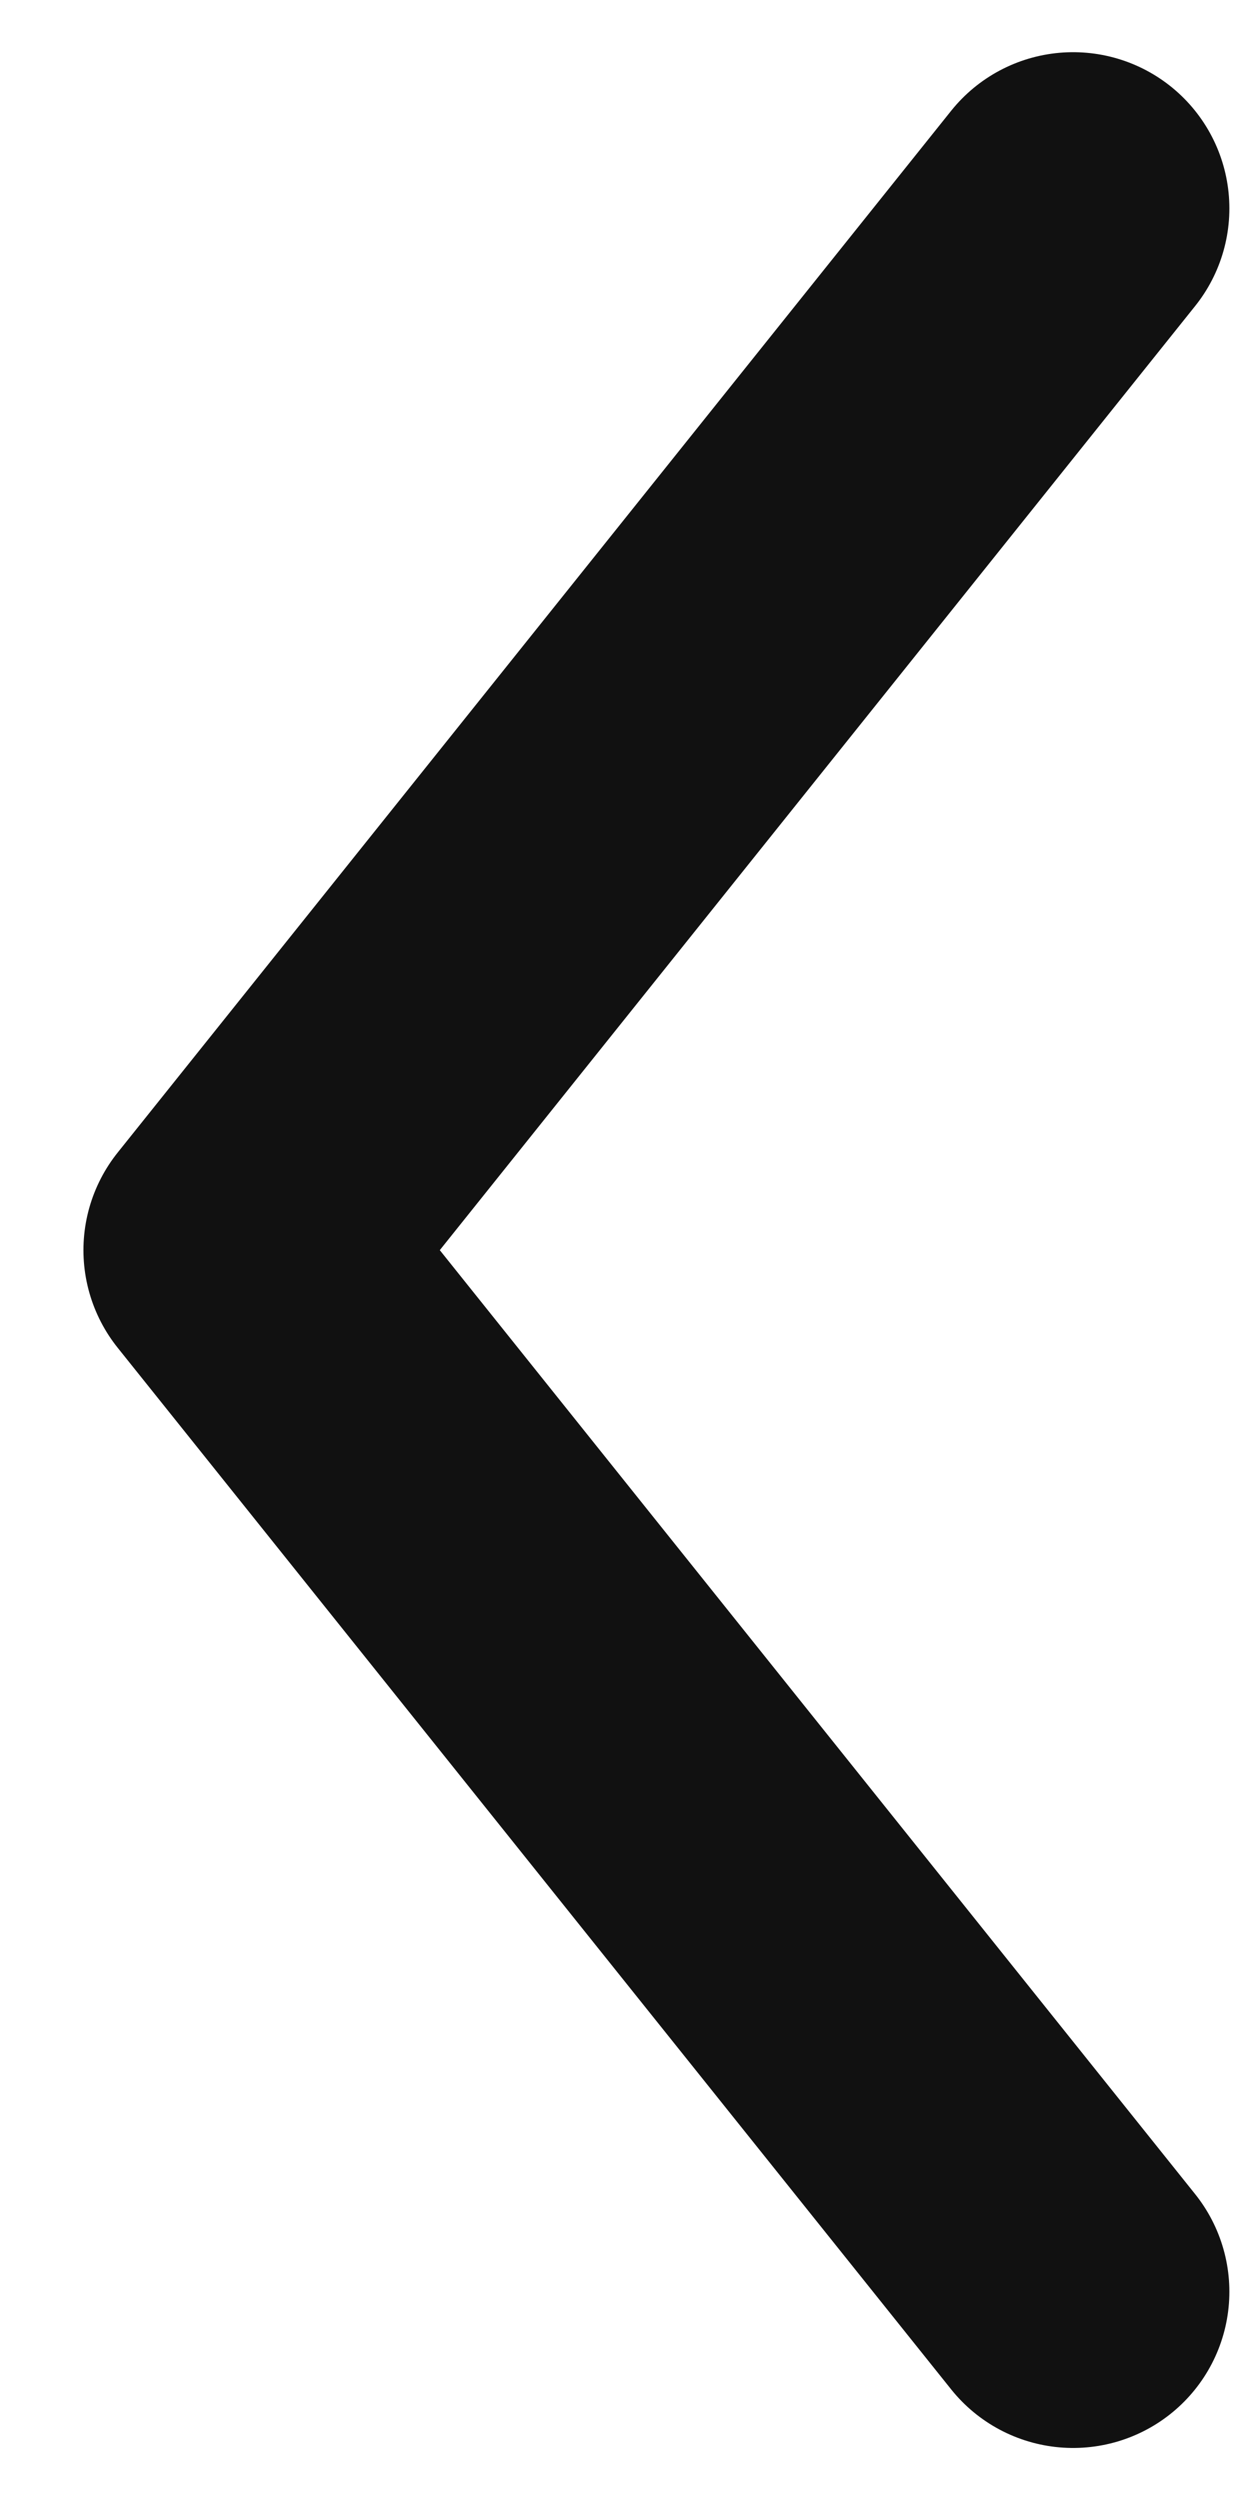 <svg width="8" height="16" viewBox="0 0 8 16" fill="none" xmlns="http://www.w3.org/2000/svg">
<path d="M6.868 1.334L1.534 8.001L6.868 14.667" stroke="#111111" stroke-width="2" stroke-linecap="round" stroke-linejoin="round"/>
</svg>

